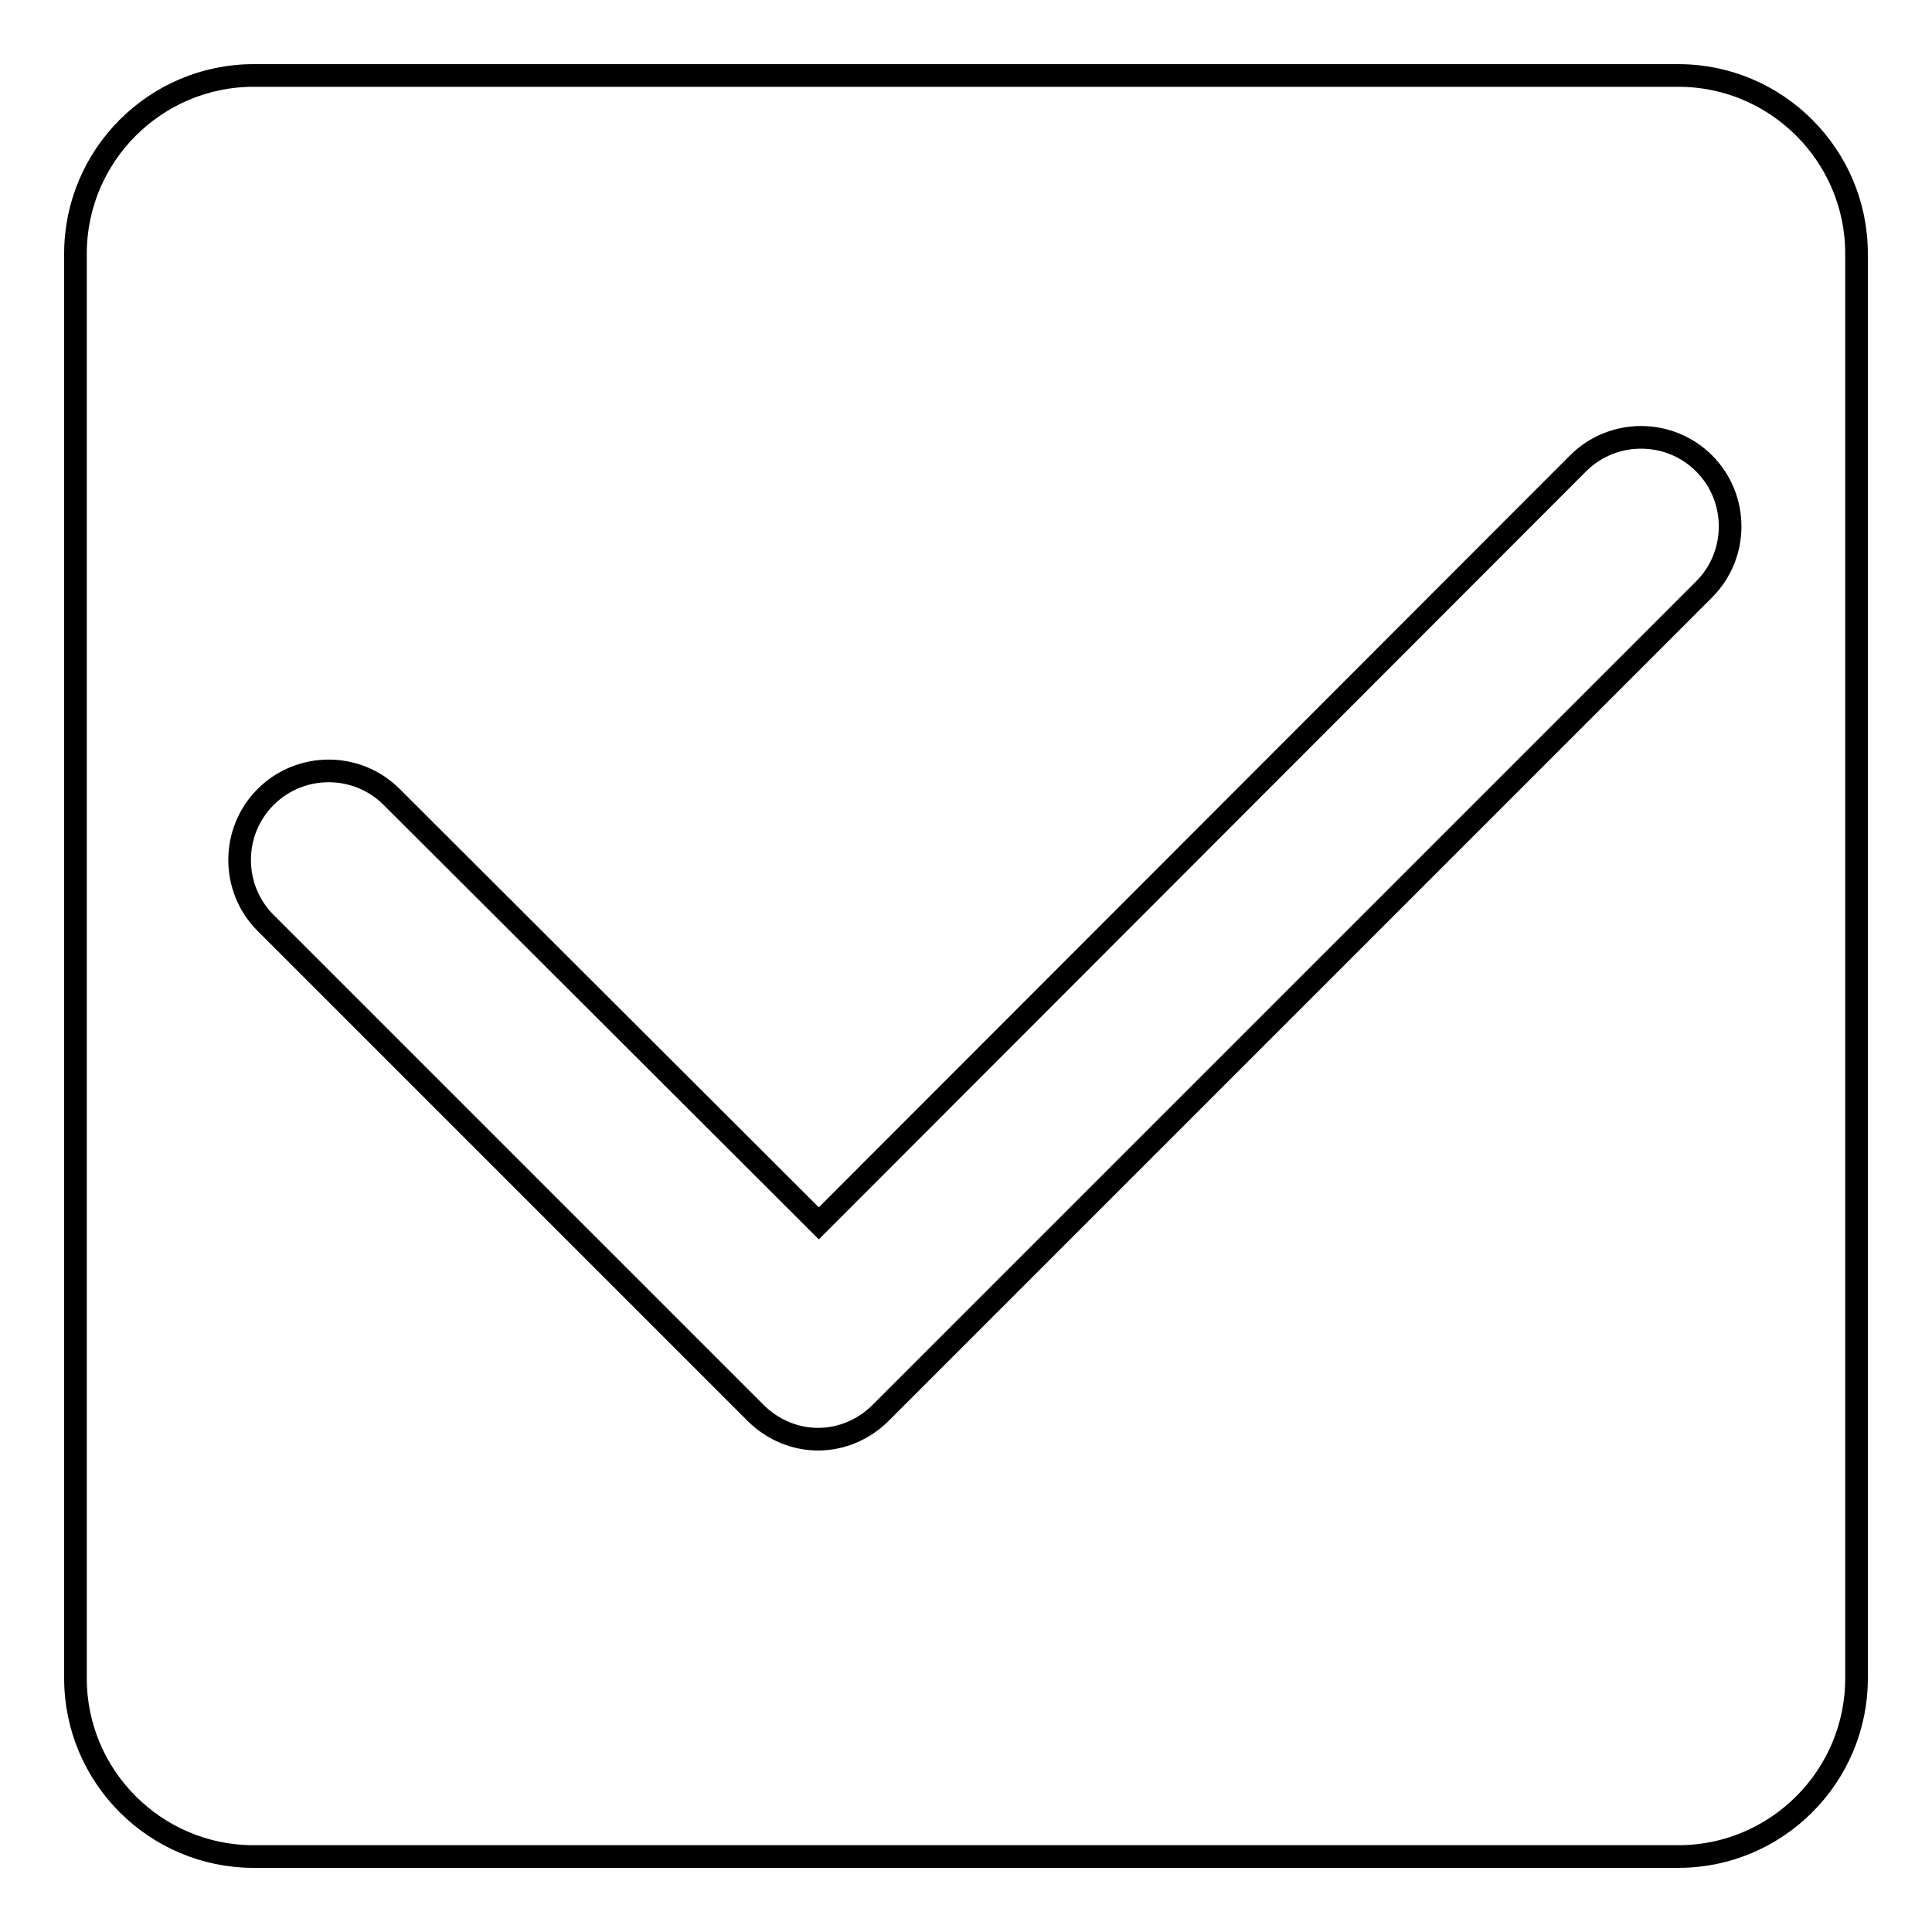 <?xml version="1.0" encoding="utf-8"?>
<!-- Svg Vector Icons : http://www.onlinewebfonts.com/icon -->
<!DOCTYPE svg PUBLIC "-//W3C//DTD SVG 1.1//EN" "http://www.w3.org/Graphics/SVG/1.1/DTD/svg11.dtd">
<svg version="1.1" xmlns="http://www.w3.org/2000/svg" xmlns:xlink="http://www.w3.org/1999/xlink" x="0px" y="0px" viewBox="0 0 256 256" enable-background="new 0 0 256 256" xml:space="preserve">
<g> <path stroke-width="3" fill-opacity="0" stroke="#000000"  d="M222.4,10H33.6C20.6,10,10,20.6,10,33.6v188.8c0,13,10.6,23.6,23.6,23.6h188.8c13,0,23.6-10.6,23.6-23.6 V33.6C246,20.6,235.4,10,222.4,10z M225.8,78.1L116.7,187.2c-2.3,2.3-5.3,3.5-8.3,3.5c-3,0-6-1.2-8.3-3.5l-64.9-64.9 c-4.6-4.6-4.6-12.1,0-16.7s12.1-4.6,16.7,0l56.6,56.5L209.1,61.4c4.6-4.6,12.1-4.6,16.7,0C230.4,66,230.4,73.5,225.8,78.1z"/></g>
</svg>